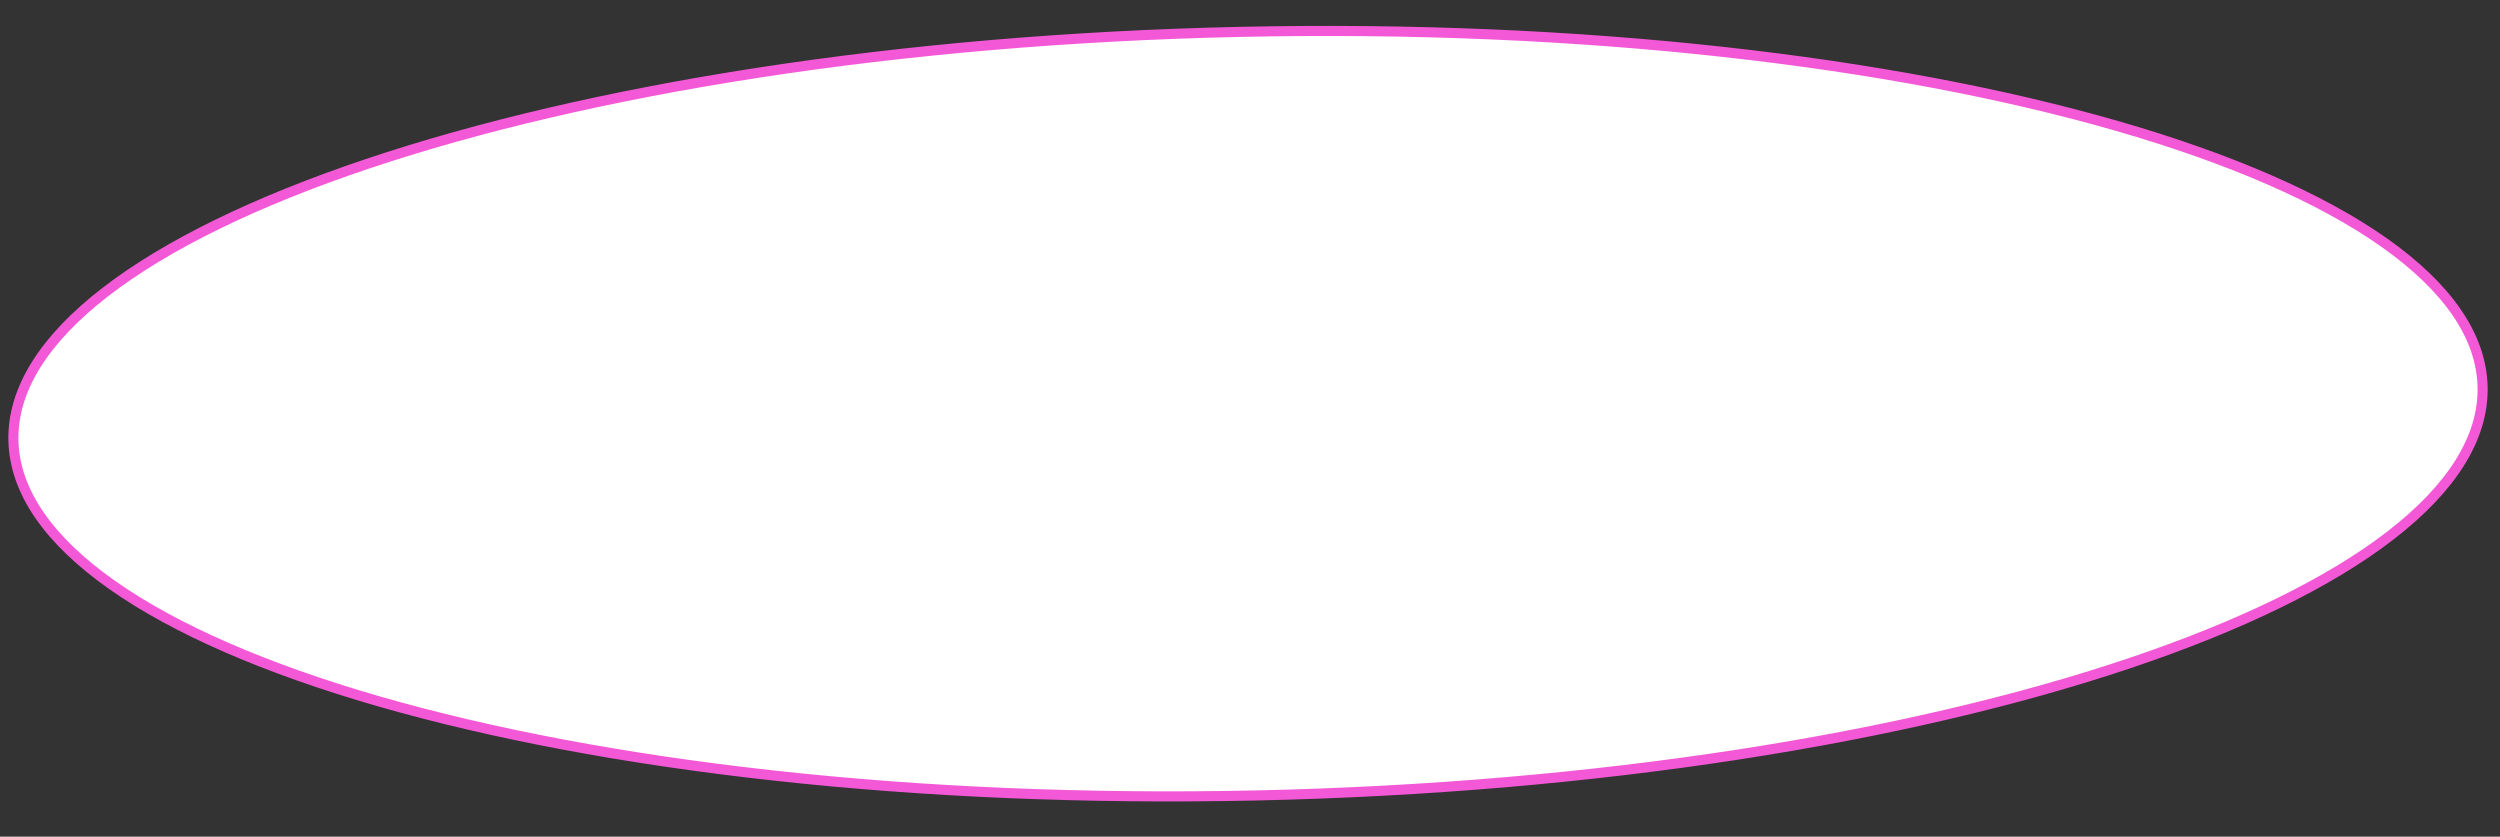 <?xml version="1.0" encoding="UTF-8"?> <svg xmlns="http://www.w3.org/2000/svg" width="248" height="83" viewBox="0 0 248 83" fill="none"><rect x="0" y="0" width="248" height="83" fill="#333333" stroke="none"/> <path d="M246.273 38.384C246.383 43.449 243.199 48.438 237.128 53.123C231.066 57.801 222.209 62.109 211.184 65.813C189.141 73.219 158.544 78.175 124.622 78.909C90.701 79.644 59.918 76.017 37.575 69.573C26.4 66.349 17.365 62.429 11.106 58.017C4.837 53.599 1.44 48.753 1.331 43.688C1.221 38.623 4.405 33.635 10.477 28.949C16.538 24.271 25.395 19.963 36.42 16.259C58.463 8.853 89.061 3.897 122.982 3.163C156.903 2.428 187.687 6.055 210.03 12.5C221.204 15.723 230.239 19.643 236.498 24.055C242.767 28.473 246.164 33.319 246.273 38.384Z" fill="white" stroke="#F359D6"></path> </svg> 